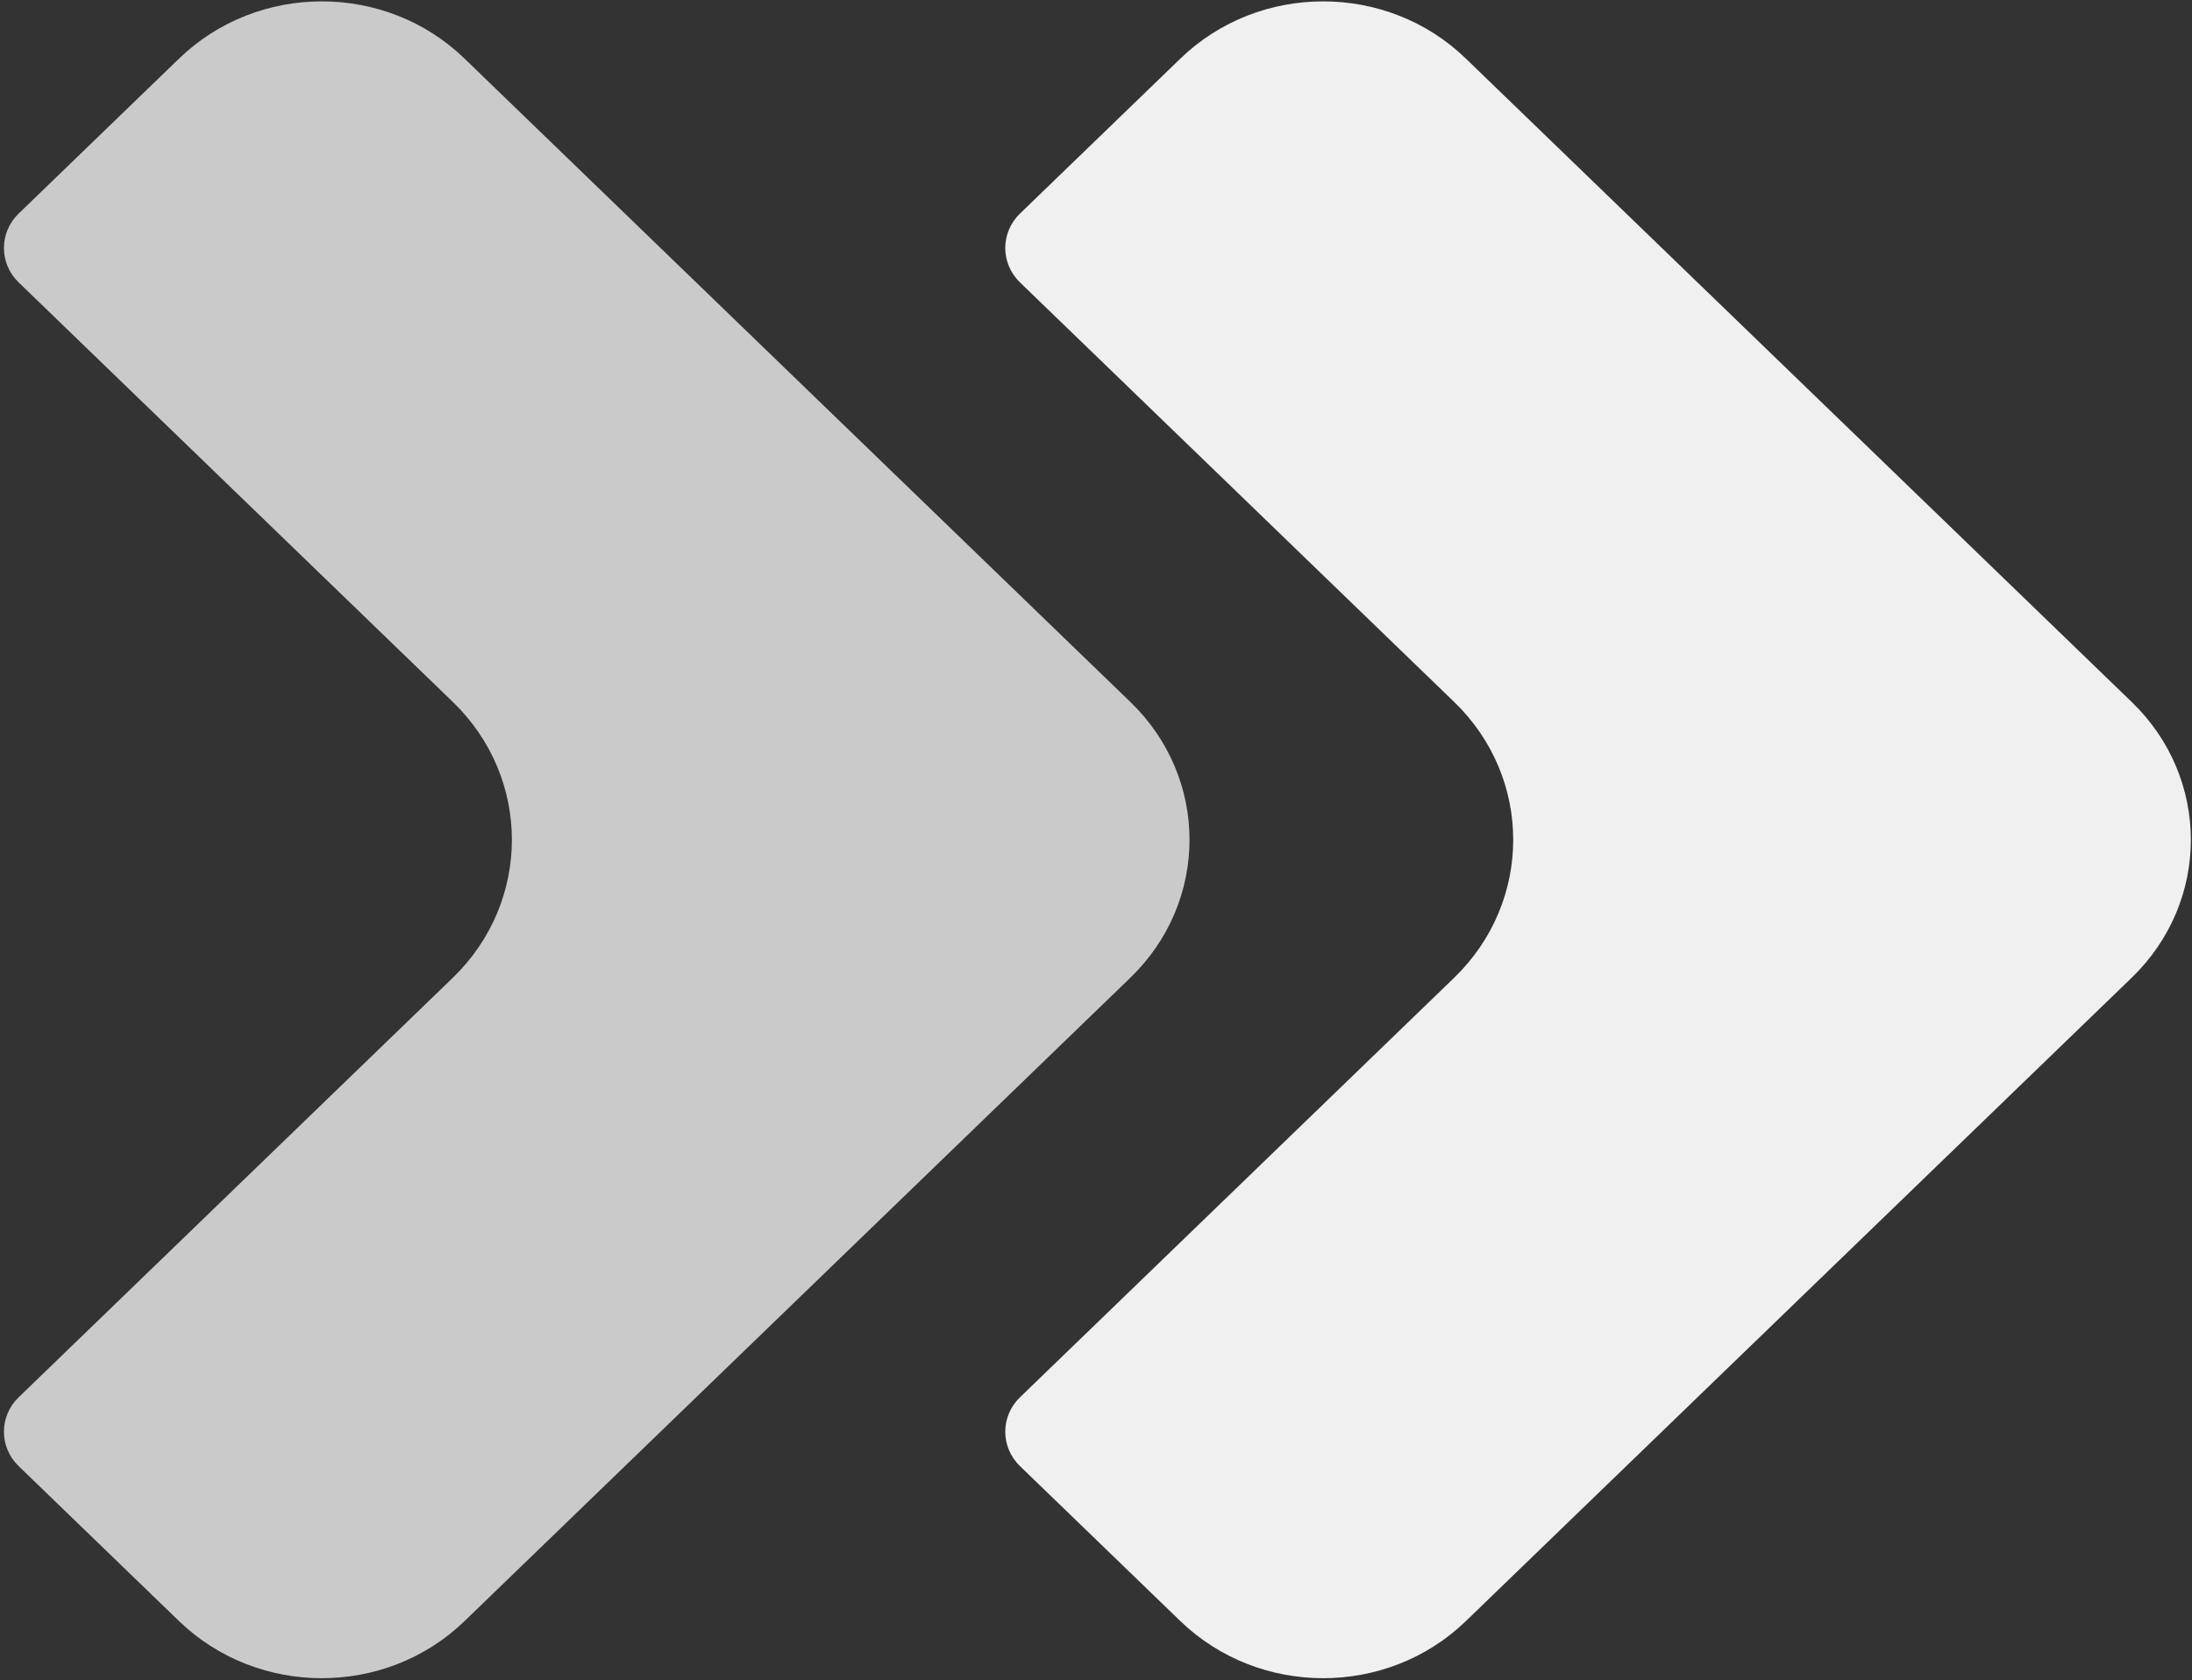 <svg width="484" height="371" viewBox="0 0 484 371" fill="none" xmlns="http://www.w3.org/2000/svg">
<rect x="0" y="0" width="484" height="371" fill="#333333" stroke="none"/>
<g clip-path="url(#clip0_3031_10014)">
<path opacity="0.8" d="M249.589 215.876L102.557 357.946C85.18 374.737 56.962 374.737 39.548 357.946L4.126 323.721C-0.218 319.523 -0.218 312.707 4.126 308.509L99.994 215.876C117.371 199.051 117.371 171.784 99.994 154.994L4.126 62.361C-0.218 58.164 -0.218 51.347 4.126 47.15L39.548 12.924C56.962 -3.902 85.18 -3.902 102.557 12.924L249.589 154.994C267.003 171.784 267.003 199.051 249.589 215.876Z" fill="#F0F0F0"/>
<path d="M470.686 215.876L323.653 357.946C306.276 374.737 278.058 374.737 260.644 357.946L225.223 323.721C220.879 319.523 220.879 312.707 225.223 308.509L321.091 215.876C338.468 199.051 338.468 171.784 321.091 154.994L225.223 62.361C220.879 58.164 220.879 51.347 225.223 47.15L260.644 12.924C278.058 -3.902 306.276 -3.902 323.653 12.924L470.686 154.994C488.1 171.784 488.1 199.051 470.686 215.876Z" fill="#F0F0F0"/>
</g>
<defs>
<clipPath id="clip0_3031_10014">
<rect width="484" height="370.235" fill="white" transform="translate(0 0.304)"/>
</clipPath>
</defs>
</svg>
